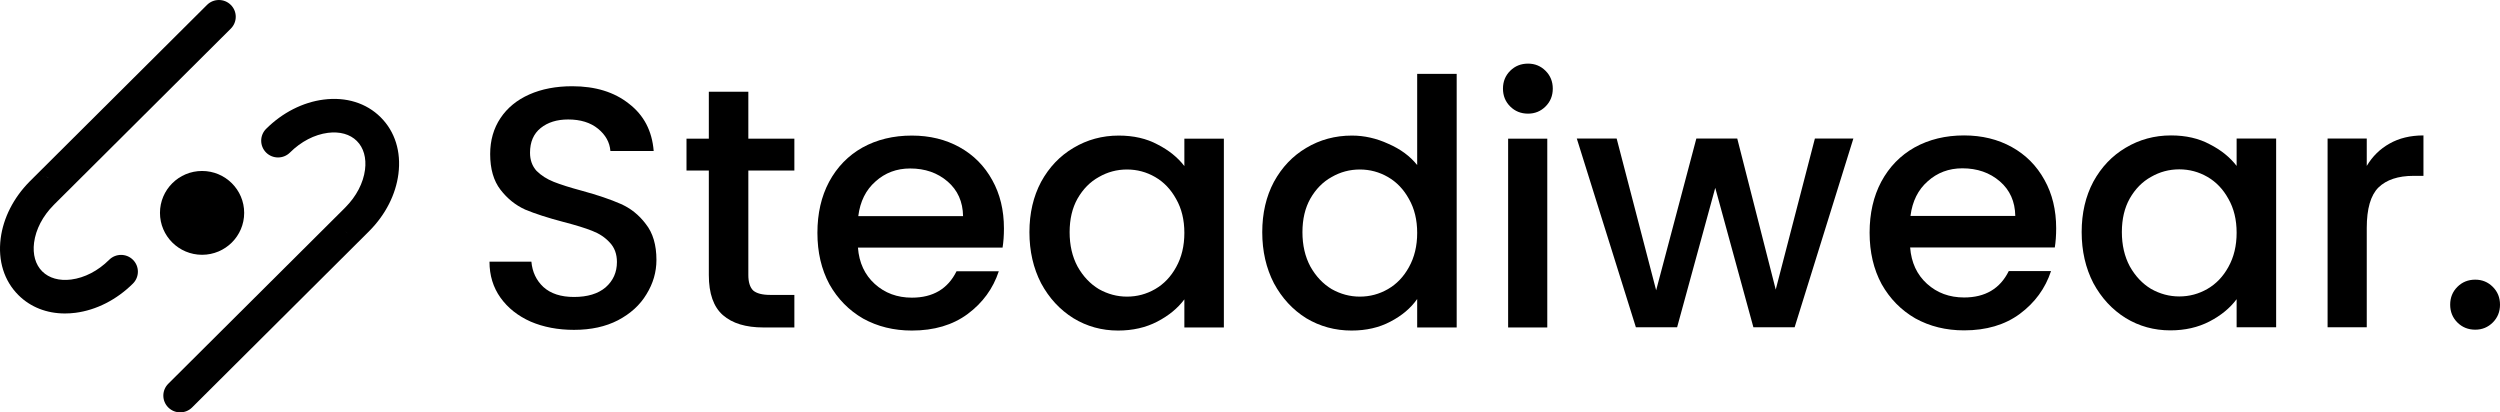 <svg width="388" height="64" viewBox="0 0 388 64" fill="none" xmlns="http://www.w3.org/2000/svg">
<path d="M31.362 39.543C34.97 39.543 37.896 36.631 37.896 33.039C37.896 29.447 34.97 26.535 31.362 26.535C27.753 26.535 24.828 29.447 24.828 33.039C24.828 36.631 27.753 39.543 31.362 39.543Z" fill="black"/>
<path d="M59.076 18.198C56.852 15.983 53.711 15.01 50.232 15.455C47.002 15.866 43.832 17.479 41.302 19.998C40.283 21.013 40.283 22.66 41.302 23.677C42.324 24.692 43.978 24.692 45 23.677C46.715 21.97 48.808 20.883 50.898 20.615C52.736 20.381 54.327 20.828 55.38 21.877C56.436 22.925 56.886 24.513 56.651 26.344C56.384 28.397 55.312 30.461 53.629 32.157C53.611 32.178 53.593 32.196 53.575 32.215C53.559 32.23 53.543 32.248 53.528 32.264L53.483 32.311C53.454 32.342 53.426 32.373 53.397 32.407C53.418 32.378 53.441 32.352 53.467 32.324L26.116 59.559C25.094 60.574 25.094 62.221 26.116 63.238C26.626 63.745 27.295 64 27.964 64C28.633 64 29.302 63.745 29.811 63.238L57.275 35.894C57.306 35.862 57.338 35.829 57.367 35.797C57.367 35.797 57.367 35.797 57.367 35.795C57.367 35.795 57.385 35.771 57.395 35.761C57.39 35.771 57.382 35.782 57.374 35.79C59.844 33.292 61.425 30.177 61.833 27.005C62.28 23.539 61.302 20.412 59.076 18.198ZM53.577 35.894C53.705 36.019 53.841 36.13 53.985 36.227C53.839 36.133 53.703 36.024 53.577 35.894ZM56.522 36.414C56.624 36.367 56.721 36.315 56.818 36.253C56.721 36.315 56.624 36.37 56.522 36.414Z" fill="black"/>
<path d="M53.984 36.227C53.838 36.134 53.702 36.025 53.576 35.895C53.704 36.019 53.84 36.131 53.984 36.227Z" fill="black"/>
<path d="M56.819 36.254C56.722 36.317 56.625 36.372 56.523 36.416C56.625 36.369 56.722 36.317 56.819 36.254Z" fill="black"/>
<path d="M57.782 35.172C57.743 35.255 57.698 35.338 57.648 35.419C57.698 35.338 57.743 35.255 57.782 35.172Z" fill="black"/>
<path d="M57.843 35.027C57.825 35.074 57.804 35.124 57.783 35.171C57.807 35.124 57.825 35.077 57.843 35.027Z" fill="black"/>
<path d="M57.909 34.853C57.89 34.913 57.869 34.971 57.846 35.031C57.869 34.974 57.89 34.913 57.909 34.853Z" fill="black"/>
<path d="M57.572 35.535C57.527 35.6 57.477 35.665 57.425 35.725C57.477 35.663 57.527 35.6 57.572 35.535Z" fill="black"/>
<path d="M57.967 34.627C57.949 34.702 57.93 34.778 57.904 34.853C57.928 34.778 57.949 34.702 57.967 34.627Z" fill="black"/>
<path d="M57.65 35.418C57.626 35.457 57.597 35.497 57.571 35.536C57.597 35.497 57.626 35.46 57.65 35.418Z" fill="black"/>
<path d="M57.393 35.76C57.393 35.76 57.379 35.782 57.371 35.789C57.369 35.789 57.369 35.789 57.363 35.795C57.374 35.784 57.382 35.771 57.393 35.76Z" fill="black"/>
<path d="M57.877 33.161C57.898 33.219 57.914 33.276 57.929 33.334C57.914 33.276 57.898 33.219 57.877 33.161Z" fill="black"/>
<path d="M58.032 34.041C58.032 33.971 58.024 33.898 58.019 33.828C58.024 33.898 58.032 33.971 58.032 34.041Z" fill="black"/>
<path d="M58.036 34.052C58.036 34.133 58.031 34.216 58.023 34.297C58.031 34.211 58.034 34.125 58.034 34.039C58.034 34.044 58.034 34.047 58.034 34.052H58.036Z" fill="black"/>
<path d="M57.997 34.46C57.989 34.515 57.976 34.57 57.966 34.628C57.979 34.573 57.989 34.518 57.997 34.46Z" fill="black"/>
<path d="M58.006 33.69C58.011 33.738 58.016 33.782 58.022 33.829C58.016 33.782 58.014 33.738 58.006 33.69Z" fill="black"/>
<path d="M57.93 33.333C57.945 33.385 57.959 33.438 57.972 33.493C57.959 33.44 57.945 33.385 57.93 33.333Z" fill="black"/>
<path d="M57.971 33.492C57.986 33.557 57.997 33.622 58.007 33.69C57.997 33.625 57.986 33.557 57.971 33.492Z" fill="black"/>
<path d="M52.955 33.19C53.052 32.914 53.198 32.651 53.394 32.412C53.201 32.649 53.054 32.914 52.955 33.19Z" fill="black"/>
<path d="M53.485 32.31C53.456 32.342 53.427 32.374 53.398 32.409C53.419 32.38 53.443 32.353 53.469 32.324L53.485 32.31Z" fill="black"/>
<path d="M53.986 36.227C53.84 36.134 53.704 36.025 53.578 35.895C53.706 36.019 53.842 36.131 53.986 36.227Z" fill="black"/>
<path d="M56.82 36.252C56.723 36.315 56.626 36.37 56.524 36.414C56.626 36.367 56.723 36.315 56.82 36.252Z" fill="black"/>
<path d="M57.845 35.026C57.827 35.073 57.806 35.123 57.785 35.17C57.809 35.123 57.827 35.076 57.845 35.026Z" fill="black"/>
<path d="M57.91 34.852C57.892 34.912 57.871 34.97 57.848 35.03C57.871 34.972 57.892 34.912 57.91 34.852Z" fill="black"/>
<path d="M57.395 35.761C57.395 35.761 57.381 35.782 57.373 35.791C57.371 35.791 57.371 35.791 57.365 35.796C57.376 35.785 57.384 35.772 57.395 35.761Z" fill="black"/>
<path d="M57.572 35.535C57.528 35.6 57.478 35.665 57.426 35.725C57.478 35.663 57.528 35.6 57.572 35.535Z" fill="black"/>
<path d="M57.652 35.419C57.628 35.458 57.599 35.498 57.573 35.537C57.599 35.498 57.628 35.461 57.652 35.419Z" fill="black"/>
<path d="M57.786 35.17C57.746 35.253 57.702 35.336 57.652 35.417C57.702 35.336 57.746 35.253 57.786 35.17Z" fill="black"/>
<path d="M57.931 33.333C57.946 33.385 57.959 33.438 57.973 33.493C57.959 33.44 57.946 33.385 57.931 33.333Z" fill="black"/>
<path d="M57.879 33.162C57.9 33.22 57.916 33.277 57.931 33.335C57.916 33.277 57.9 33.22 57.879 33.162Z" fill="black"/>
<path d="M58.036 34.039C58.036 33.969 58.029 33.896 58.023 33.826C58.029 33.896 58.036 33.969 58.036 34.039Z" fill="black"/>
<path d="M58.038 34.05C58.038 34.131 58.033 34.214 58.025 34.294C58.033 34.209 58.036 34.123 58.036 34.037C58.036 34.042 58.036 34.045 58.036 34.05H58.038Z" fill="black"/>
<path d="M57.973 33.491C57.988 33.556 57.999 33.621 58.009 33.689C57.999 33.624 57.988 33.556 57.973 33.491Z" fill="black"/>
<path d="M58.002 34.46C57.994 34.515 57.981 34.57 57.971 34.628C57.984 34.573 57.994 34.518 58.002 34.46Z" fill="black"/>
<path d="M57.97 34.627C57.952 34.702 57.933 34.778 57.907 34.853C57.931 34.778 57.952 34.702 57.97 34.627Z" fill="black"/>
<path d="M58.01 33.69C58.015 33.737 58.02 33.781 58.026 33.828C58.02 33.781 58.018 33.737 58.01 33.69Z" fill="black"/>
<path d="M52.955 33.19C53.052 32.914 53.198 32.651 53.394 32.412C53.201 32.649 53.054 32.914 52.955 33.19Z" fill="black"/>
<path d="M53.63 32.157C53.612 32.178 53.594 32.196 53.575 32.214C53.56 32.23 53.544 32.248 53.528 32.264L53.484 32.311C53.455 32.342 53.426 32.373 53.398 32.407C53.418 32.378 53.442 32.352 53.468 32.324C53.502 32.285 53.539 32.246 53.575 32.209C53.594 32.191 53.612 32.173 53.63 32.157Z" fill="black"/>
<path d="M4.2 31.153C4.1 30.966 4.025 30.771 3.978 30.568C4.03 30.768 4.103 30.966 4.2 31.153Z" fill="black"/>
<path d="M4.166 28.807C4.195 28.75 4.226 28.695 4.258 28.64C4.226 28.695 4.195 28.75 4.166 28.807Z" fill="black"/>
<path d="M3.945 29.473C3.987 29.247 4.058 29.026 4.16 28.815C4.058 29.026 3.987 29.247 3.945 29.473Z" fill="black"/>
<path d="M4.159 28.819C4.159 28.819 4.162 28.811 4.165 28.805C4.165 28.811 4.162 28.814 4.159 28.819Z" fill="black"/>
<path d="M4.401 28.414C4.423 28.385 4.446 28.355 4.47 28.326C4.446 28.355 4.423 28.385 4.401 28.414Z" fill="black"/>
<path d="M4.304 28.559C4.335 28.509 4.367 28.459 4.403 28.412C4.369 28.459 4.335 28.509 4.304 28.559Z" fill="black"/>
<path d="M4.258 28.641C4.274 28.614 4.29 28.588 4.306 28.559C4.29 28.585 4.274 28.612 4.258 28.641Z" fill="black"/>
<path d="M3.904 29.958C3.904 30.109 3.917 30.257 3.944 30.408C3.917 30.26 3.904 30.109 3.904 29.958Z" fill="black"/>
<path d="M3.925 29.62C3.917 29.683 3.911 29.745 3.906 29.805C3.909 29.743 3.914 29.68 3.925 29.62Z" fill="black"/>
<path d="M4.571 28.203C4.552 28.221 4.534 28.242 4.519 28.263C4.532 28.245 4.547 28.227 4.563 28.208C4.565 28.208 4.565 28.206 4.571 28.203Z" fill="black"/>
<path d="M7.135 27.417C6.84 27.344 6.534 27.325 6.231 27.359C6.532 27.323 6.837 27.344 7.135 27.417Z" fill="black"/>
<path d="M7.588 27.571C7.444 27.508 7.298 27.456 7.144 27.416C7.298 27.453 7.444 27.505 7.588 27.571Z" fill="black"/>
<path d="M8.456 28.202C8.424 28.17 8.395 28.138 8.363 28.109V28.104C8.395 28.135 8.427 28.17 8.456 28.202Z" fill="black"/>
<path d="M8.987 29.087C8.945 28.967 8.895 28.85 8.835 28.738C8.895 28.85 8.947 28.967 8.987 29.087Z" fill="black"/>
<path d="M35.823 4.442C36.844 3.425 36.844 1.778 35.823 0.763C34.803 -0.254 33.147 -0.254 32.127 0.763L4.664 28.105C4.632 28.136 4.601 28.17 4.572 28.201C4.554 28.222 4.535 28.243 4.52 28.264C4.533 28.246 4.549 28.227 4.564 28.209C2.095 30.71 0.514 33.824 0.106 36.994C-0.341 40.46 0.636 43.587 2.863 45.804C4.734 47.667 7.256 48.651 10.081 48.651C10.612 48.651 11.155 48.617 11.707 48.547C14.937 48.133 18.109 46.52 20.636 44.004C21.656 42.986 21.656 41.339 20.636 40.322C19.615 39.307 17.96 39.307 16.941 40.322C15.227 42.031 13.131 43.116 11.04 43.384C9.203 43.618 7.611 43.171 6.558 42.122C5.502 41.074 5.053 39.486 5.288 37.657C5.555 35.602 6.626 33.541 8.309 31.842C8.327 31.821 8.346 31.803 8.364 31.785L8.411 31.738C8.476 31.667 8.537 31.597 8.594 31.524C8.563 31.571 8.526 31.615 8.487 31.66L35.823 4.442ZM3.906 29.809C3.906 29.833 3.906 29.859 3.906 29.882C3.906 29.859 3.906 29.833 3.906 29.809ZM3.903 29.963C3.903 30.114 3.916 30.262 3.942 30.413C3.916 30.265 3.903 30.114 3.903 29.963ZM3.976 30.572C4.029 30.772 4.102 30.97 4.198 31.157C4.099 30.97 4.023 30.775 3.976 30.572ZM6.232 27.364C6.532 27.327 6.838 27.348 7.136 27.421C6.84 27.348 6.535 27.33 6.232 27.364ZM7.141 27.421C7.295 27.457 7.442 27.509 7.585 27.574C7.442 27.512 7.295 27.46 7.141 27.421ZM8.364 28.113V28.108C8.395 28.139 8.427 28.173 8.456 28.204C8.424 28.173 8.395 28.142 8.364 28.113ZM8.983 30.809C8.926 30.978 8.85 31.142 8.751 31.298C8.845 31.142 8.923 30.978 8.983 30.809Z" fill="black"/>
<path d="M4.197 31.154C4.098 30.967 4.022 30.772 3.975 30.569C4.027 30.769 4.1 30.967 4.197 31.154Z" fill="black"/>
<path d="M4.163 28.808C4.192 28.751 4.223 28.696 4.255 28.641C4.223 28.696 4.192 28.751 4.163 28.808Z" fill="black"/>
<path d="M4.401 28.416C4.423 28.387 4.446 28.357 4.47 28.328C4.446 28.357 4.423 28.387 4.401 28.416Z" fill="black"/>
<path d="M3.946 29.476C3.988 29.25 4.059 29.029 4.161 28.818C4.059 29.029 3.988 29.25 3.946 29.476Z" fill="black"/>
<path d="M4.159 28.822C4.159 28.822 4.162 28.813 4.165 28.808C4.165 28.813 4.162 28.816 4.159 28.822Z" fill="black"/>
<path d="M4.302 28.563C4.333 28.513 4.365 28.463 4.401 28.416C4.367 28.463 4.333 28.513 4.302 28.563Z" fill="black"/>
<path d="M4.256 28.644C4.272 28.617 4.288 28.591 4.304 28.561C4.288 28.588 4.272 28.615 4.256 28.644Z" fill="black"/>
<path d="M3.901 29.961C3.901 30.112 3.914 30.26 3.941 30.411C3.914 30.263 3.901 30.112 3.901 29.961Z" fill="black"/>
<path d="M3.925 29.621C3.917 29.684 3.911 29.746 3.906 29.806C3.909 29.744 3.914 29.681 3.925 29.621Z" fill="black"/>
<path d="M4.57 28.204C4.551 28.222 4.533 28.243 4.518 28.264C4.531 28.246 4.546 28.227 4.562 28.209C4.564 28.209 4.564 28.207 4.57 28.204Z" fill="black"/>
<path d="M7.132 27.419C6.837 27.346 6.531 27.327 6.229 27.361C6.529 27.325 6.834 27.346 7.132 27.419Z" fill="black"/>
<path d="M7.585 27.572C7.441 27.509 7.295 27.457 7.141 27.418C7.295 27.455 7.441 27.507 7.585 27.572Z" fill="black"/>
<path d="M8.454 28.203C8.422 28.171 8.393 28.139 8.361 28.11V28.105C8.393 28.136 8.425 28.171 8.454 28.203Z" fill="black"/>
<path d="M8.411 31.738C8.476 31.667 8.537 31.597 8.594 31.524C8.563 31.571 8.526 31.615 8.487 31.66C8.463 31.686 8.44 31.712 8.411 31.738Z" fill="black"/>
<path d="M8.984 30.805C8.926 30.974 8.85 31.137 8.751 31.294C8.845 31.137 8.924 30.974 8.984 30.805Z" fill="black"/>
<path d="M8.83 28.74C8.89 28.852 8.943 28.969 8.982 29.089C8.94 28.969 8.89 28.852 8.83 28.74Z" fill="black"/>
<path d="M8.367 31.787L8.414 31.74C8.401 31.758 8.382 31.776 8.367 31.792C8.348 31.811 8.33 31.829 8.312 31.845C8.33 31.824 8.348 31.805 8.367 31.787Z" fill="black"/>
<path d="M8.414 31.737C8.479 31.667 8.54 31.597 8.597 31.524C8.566 31.571 8.529 31.615 8.49 31.659C8.466 31.685 8.443 31.711 8.414 31.737Z" fill="black"/>
<path d="M8.986 30.806C8.928 30.975 8.852 31.139 8.753 31.295C8.847 31.139 8.925 30.975 8.986 30.806Z" fill="black"/>
<path d="M89.083 51.194C86.595 51.194 84.356 50.769 82.366 49.918C80.375 49.032 78.811 47.791 77.674 46.196C76.537 44.6 75.968 42.739 75.968 40.612H82.472C82.614 42.207 83.236 43.519 84.338 44.547C85.476 45.575 87.057 46.089 89.083 46.089C91.18 46.089 92.815 45.593 93.988 44.6C95.161 43.572 95.748 42.26 95.748 40.665C95.748 39.424 95.374 38.414 94.628 37.634C93.917 36.854 93.011 36.251 91.909 35.826C90.843 35.4 89.35 34.939 87.431 34.443C85.014 33.805 83.041 33.167 81.513 32.529C80.02 31.855 78.74 30.827 77.674 29.444C76.608 28.061 76.074 26.218 76.074 23.913C76.074 21.786 76.608 19.925 77.674 18.33C78.74 16.734 80.233 15.511 82.152 14.66C84.072 13.809 86.293 13.384 88.817 13.384C92.407 13.384 95.339 14.288 97.614 16.096C99.924 17.869 101.204 20.315 101.452 23.435H94.735C94.628 22.088 93.988 20.935 92.815 19.978C91.642 19.021 90.096 18.542 88.177 18.542C86.435 18.542 85.014 18.985 83.912 19.872C82.81 20.758 82.259 22.034 82.259 23.701C82.259 24.835 82.597 25.775 83.272 26.519C83.983 27.228 84.871 27.796 85.938 28.221C87.004 28.646 88.461 29.107 90.31 29.604C92.762 30.277 94.752 30.951 96.281 31.624C97.845 32.298 99.16 33.344 100.226 34.762C101.328 36.145 101.879 38.006 101.879 40.346C101.879 42.225 101.364 43.998 100.333 45.664C99.338 47.33 97.863 48.677 95.908 49.705C93.988 50.698 91.714 51.194 89.083 51.194Z" fill="black"/>
<path d="M116.142 26.466V42.686C116.142 43.785 116.39 44.583 116.888 45.079C117.421 45.54 118.31 45.77 119.554 45.77H123.286V50.822H118.488C115.751 50.822 113.654 50.184 112.196 48.908C110.739 47.631 110.01 45.557 110.01 42.686V26.466H106.545V21.52H110.01V14.235H116.142V21.52H123.286V26.466H116.142Z" fill="black"/>
<path d="M155.812 35.453C155.812 36.552 155.741 37.545 155.599 38.431H133.153C133.331 40.771 134.202 42.65 135.765 44.068C137.329 45.486 139.249 46.196 141.524 46.196C144.794 46.196 147.104 44.831 148.454 42.101H155.012C154.124 44.795 152.506 47.011 150.161 48.748C147.85 50.45 144.971 51.301 141.524 51.301C138.716 51.301 136.192 50.68 133.953 49.44C131.749 48.163 130.007 46.391 128.728 44.122C127.484 41.817 126.862 39.158 126.862 36.145C126.862 33.131 127.466 30.49 128.675 28.221C129.919 25.916 131.642 24.144 133.846 22.903C136.085 21.662 138.644 21.042 141.524 21.042C144.296 21.042 146.766 21.644 148.934 22.85C151.102 24.055 152.791 25.757 153.999 27.955C155.208 30.118 155.812 32.617 155.812 35.453ZM149.467 33.539C149.432 31.305 148.632 29.515 147.068 28.168C145.504 26.82 143.567 26.147 141.257 26.147C139.16 26.147 137.365 26.82 135.872 28.168C134.379 29.48 133.491 31.27 133.206 33.539H149.467Z" fill="black"/>
<path d="M159.767 36.038C159.767 33.096 160.372 30.49 161.58 28.221C162.824 25.952 164.495 24.197 166.592 22.956C168.724 21.68 171.07 21.042 173.629 21.042C175.94 21.042 177.948 21.503 179.654 22.424C181.396 23.311 182.782 24.427 183.813 25.775V21.52H189.944V50.822H183.813V46.462C182.782 47.844 181.378 48.996 179.601 49.918C177.823 50.84 175.797 51.301 173.523 51.301C170.999 51.301 168.689 50.663 166.592 49.386C164.495 48.075 162.824 46.267 161.58 43.962C160.372 41.622 159.767 38.981 159.767 36.038ZM183.813 36.145C183.813 34.124 183.386 32.369 182.533 30.88C181.715 29.391 180.631 28.256 179.281 27.476C177.93 26.697 176.473 26.306 174.909 26.306C173.345 26.306 171.888 26.697 170.537 27.476C169.186 28.221 168.085 29.338 167.231 30.827C166.414 32.28 166.005 34.017 166.005 36.038C166.005 38.059 166.414 39.832 167.231 41.356C168.085 42.881 169.186 44.051 170.537 44.866C171.923 45.646 173.381 46.036 174.909 46.036C176.473 46.036 177.93 45.646 179.281 44.866C180.631 44.086 181.715 42.952 182.533 41.463C183.386 39.938 183.813 38.166 183.813 36.145Z" fill="black"/>
<path d="M195.901 36.038C195.901 33.096 196.505 30.49 197.714 28.221C198.958 25.952 200.628 24.197 202.725 22.956C204.858 21.68 207.222 21.042 209.816 21.042C211.736 21.042 213.619 21.467 215.468 22.318C217.351 23.133 218.844 24.233 219.946 25.615V11.469H226.077V50.822H219.946V46.408C218.951 47.826 217.565 48.996 215.788 49.918C214.046 50.84 212.038 51.301 209.763 51.301C207.204 51.301 204.858 50.663 202.725 49.386C200.628 48.075 198.958 46.267 197.714 43.962C196.505 41.622 195.901 38.981 195.901 36.038ZM219.946 36.145C219.946 34.124 219.52 32.369 218.667 30.88C217.849 29.391 216.765 28.256 215.414 27.476C214.064 26.697 212.606 26.306 211.042 26.306C209.479 26.306 208.021 26.697 206.671 27.476C205.32 28.221 204.218 29.338 203.365 30.827C202.548 32.28 202.139 34.017 202.139 36.038C202.139 38.059 202.548 39.832 203.365 41.356C204.218 42.881 205.32 44.051 206.671 44.866C208.057 45.646 209.514 46.036 211.042 46.036C212.606 46.036 214.064 45.646 215.414 44.866C216.765 44.086 217.849 42.952 218.667 41.463C219.52 39.938 219.946 38.166 219.946 36.145Z" fill="black"/>
<path d="M237.153 17.638C236.051 17.638 235.127 17.266 234.38 16.521C233.634 15.777 233.261 14.855 233.261 13.756C233.261 12.657 233.634 11.735 234.38 10.991C235.127 10.246 236.051 9.874 237.153 9.874C238.219 9.874 239.126 10.246 239.872 10.991C240.618 11.735 240.992 12.657 240.992 13.756C240.992 14.855 240.618 15.777 239.872 16.521C239.126 17.266 238.219 17.638 237.153 17.638ZM240.138 21.52V50.822H234.061V21.52H240.138Z" fill="black"/>
<path d="M287.645 21.496L278.526 50.794H272.127L266.207 29.153L260.288 50.794H253.889L244.717 21.496H250.903L257.035 45.052L263.274 21.496H269.62L275.593 44.945L281.672 21.496H287.645Z" fill="black"/>
<path d="M319.118 35.427C319.118 36.526 319.047 37.519 318.905 38.405H296.454C296.632 40.745 297.503 42.623 299.067 44.041C300.631 45.459 302.551 46.168 304.826 46.168C308.097 46.168 310.408 44.803 311.759 42.074H318.318C317.429 44.768 315.812 46.983 313.465 48.721C311.155 50.422 308.275 51.273 304.826 51.273C302.018 51.273 299.494 50.652 297.254 49.412C295.05 48.136 293.308 46.363 292.028 44.094C290.784 41.79 290.162 39.132 290.162 36.119C290.162 33.105 290.766 30.465 291.975 28.196C293.219 25.892 294.943 24.119 297.147 22.879C299.387 21.638 301.947 21.018 304.826 21.018C307.599 21.018 310.07 21.62 312.239 22.825C314.407 24.031 316.096 25.732 317.305 27.93C318.514 30.092 319.118 32.592 319.118 35.427ZM312.772 33.513C312.737 31.28 311.937 29.49 310.372 28.143C308.808 26.796 306.871 26.122 304.56 26.122C302.462 26.122 300.667 26.796 299.174 28.143C297.681 29.454 296.792 31.244 296.507 33.513H312.772Z" fill="black"/>
<path d="M323.074 36.012C323.074 33.07 323.678 30.465 324.887 28.196C326.132 25.927 327.802 24.172 329.9 22.932C332.033 21.656 334.379 21.018 336.939 21.018C339.25 21.018 341.259 21.478 342.965 22.4C344.707 23.286 346.093 24.403 347.124 25.75V21.496H353.257V50.794H347.124V46.434C346.093 47.816 344.689 48.969 342.912 49.89C341.134 50.812 339.108 51.273 336.832 51.273C334.308 51.273 331.997 50.635 329.9 49.358C327.802 48.047 326.132 46.239 324.887 43.935C323.678 41.595 323.074 38.955 323.074 36.012ZM347.124 36.119C347.124 34.098 346.698 32.343 345.845 30.855C345.027 29.366 343.943 28.231 342.592 27.451C341.241 26.672 339.783 26.282 338.219 26.282C336.655 26.282 335.197 26.672 333.846 27.451C332.495 28.196 331.393 29.312 330.54 30.801C329.722 32.255 329.313 33.992 329.313 36.012C329.313 38.033 329.722 39.805 330.54 41.33C331.393 42.854 332.495 44.024 333.846 44.839C335.233 45.619 336.69 46.009 338.219 46.009C339.783 46.009 341.241 45.619 342.592 44.839C343.943 44.059 345.027 42.925 345.845 41.436C346.698 39.912 347.124 38.139 347.124 36.119Z" fill="black"/>
<path d="M367.321 25.75C368.21 24.261 369.383 23.109 370.841 22.294C372.334 21.443 374.094 21.018 376.12 21.018V27.292H374.574C372.192 27.292 370.379 27.895 369.134 29.1C367.925 30.305 367.321 32.397 367.321 35.374V50.794H361.242V21.496H367.321V25.75Z" fill="black"/>
<path d="M384.161 51.166C383.059 51.166 382.135 50.794 381.388 50.05C380.642 49.305 380.268 48.384 380.268 47.285C380.268 46.186 380.642 45.264 381.388 44.52C382.135 43.775 383.059 43.403 384.161 43.403C385.228 43.403 386.134 43.775 386.881 44.52C387.627 45.264 388.001 46.186 388.001 47.285C388.001 48.384 387.627 49.305 386.881 50.05C386.134 50.794 385.228 51.166 384.161 51.166Z" fill="black"/>
</svg>
